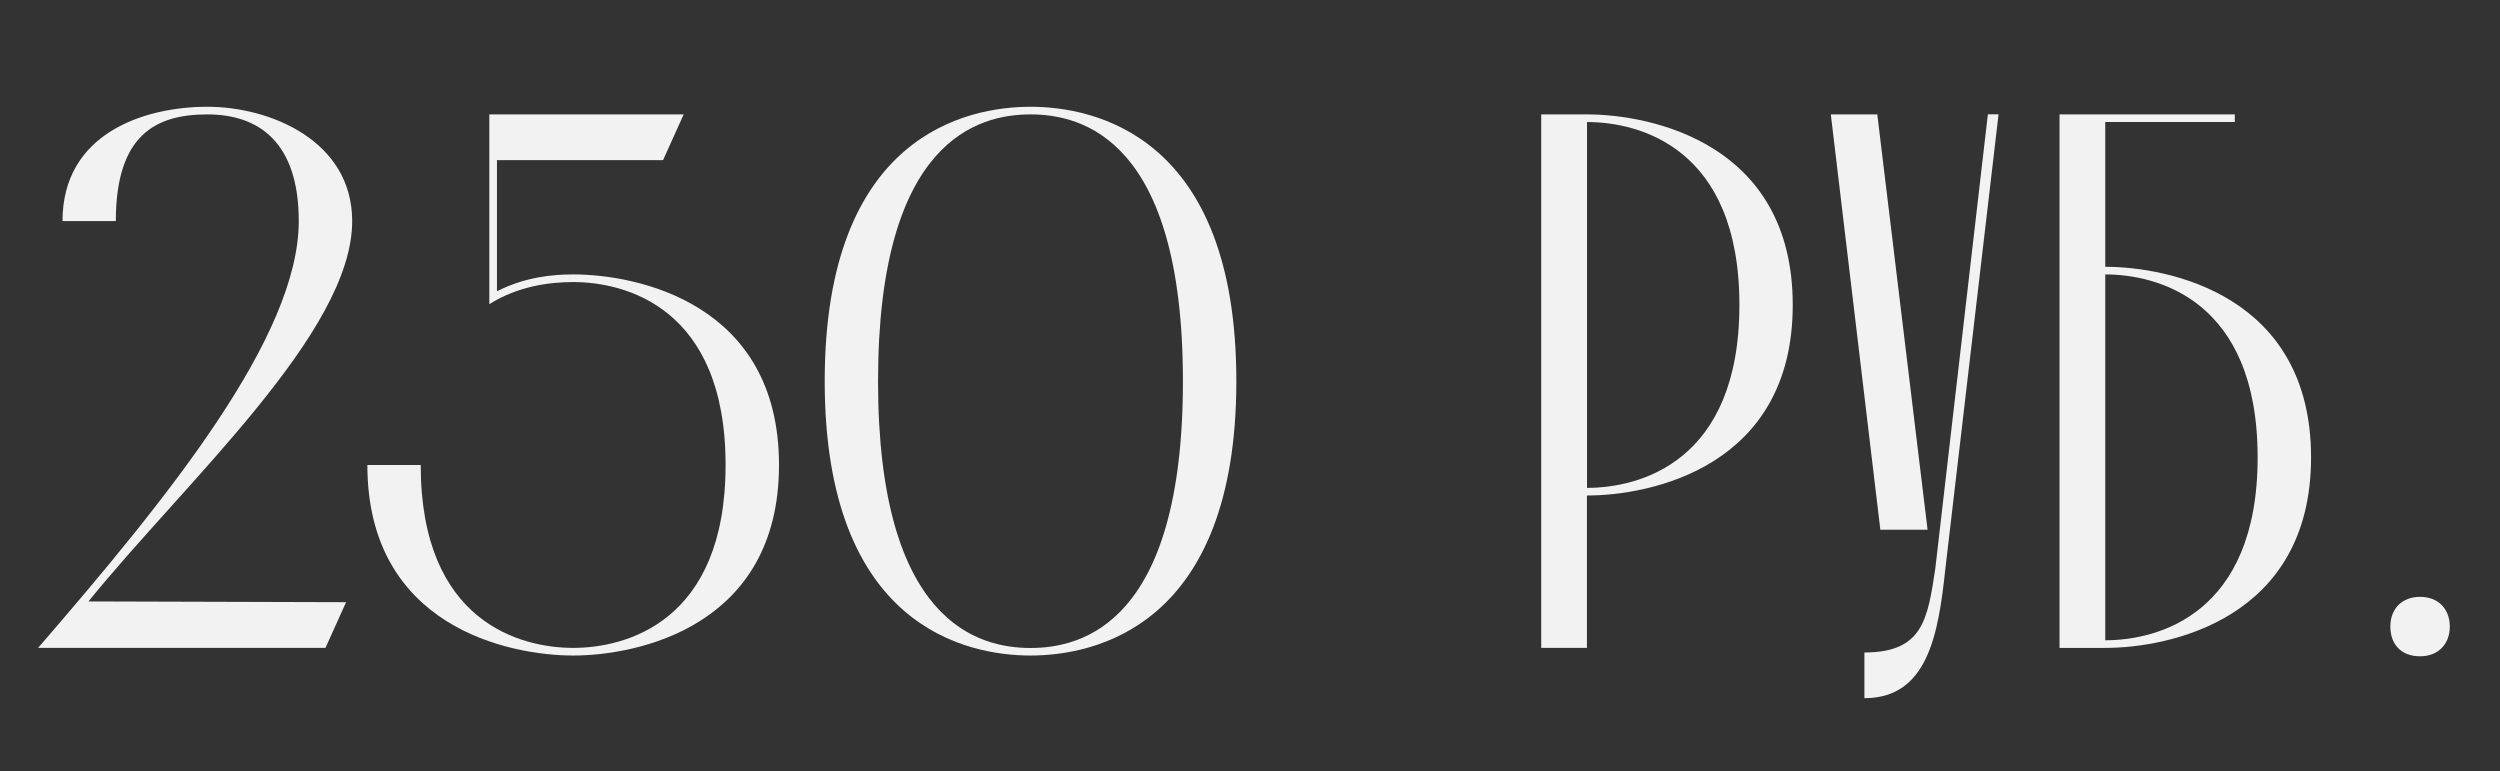 <?xml version="1.0" encoding="UTF-8"?> <svg xmlns="http://www.w3.org/2000/svg" width="294.8" height="90.96" viewBox="0 0 294.8 90.96"><rect x="0" y="0" width="294.8" height="90.96" fill="#333333" stroke="none"/> <defs> <style> .cls-1 { fill: #f2f2f2; } </style> </defs> <g id="_лой_1" data-name="Слой 1"></g> <g id="_лой_2" data-name="Слой 2"> <g id="_лой_1-2" data-name="Слой 1"> <g> <path class="cls-1" d="M24.45,13.49c-6.11,0-10.79,2.43-10.79,12.58H7.37c0-10.34,9.62-13.48,17.08-13.48s17.08,4.04,17.08,13.48c0,13.12-19.59,30.65-31.1,44.85l30.38,.09-2.43,5.39H4.49c15.46-17.88,30.74-36.76,30.74-50.33,0-9.26-4.67-12.58-10.78-12.58Z"></path> <path class="cls-1" d="M57.7,13.49h22.92l-2.43,5.39h-19.59v15.46c3.42-1.71,6.65-1.98,8.99-1.98,7.46,0,24.27,3.33,24.27,22.47s-16.81,22.47-24.27,22.47-24.27-3.33-24.27-22.47h6.29c0,18.6,11.86,21.57,17.98,21.57s17.97-2.97,17.97-21.57-11.86-21.57-17.97-21.57c-2.7,0-6.47,.45-9.89,2.61V13.49Z"></path> <path class="cls-1" d="M121.52,12.59c7.46,0,24.27,3.33,24.27,32.35s-16.81,32.36-24.27,32.36-24.27-3.33-24.27-32.36S114.06,12.59,121.52,12.59Zm0,.9c-6.11,0-17.98,2.97-17.98,31.46s11.86,31.46,17.98,31.46,17.97-2.97,17.97-31.46-11.86-31.46-17.97-31.46Z"></path> <path class="cls-1" d="M211.4,35.96c0,19.14-16.81,22.47-24.27,22.47v17.97h-5.39V13.49h5.39c7.46,0,24.27,3.33,24.27,22.47Zm-6.29,0c0-18.6-11.86-21.57-17.97-21.57V57.53c6.11,0,17.97-2.97,17.97-21.57Z"></path> <path class="cls-1" d="M215.89,13.49h5.48l5.93,48.98h-5.57l-5.84-48.98Zm3.96,68.84v-5.39c6.92,0,7.46-3.95,8.36-9.89l6.2-53.57h1.26l-6.29,53.75c-.81,7.55-2.07,15.1-9.53,15.1Z"></path> <path class="cls-1" d="M248.25,31.46c7.46,0,24.27,3.33,24.27,22.47s-16.81,22.47-24.27,22.47h-5.39V13.49h20.67v.9h-15.28V31.46Zm0,44.04c6.11,0,17.97-2.97,17.97-21.57s-11.86-21.57-17.97-21.57v43.14Z"></path> <path class="cls-1" d="M285.37,70.38c2.16,0,3.51,1.44,3.51,3.5s-1.35,3.51-3.51,3.51-3.5-1.35-3.5-3.51,1.44-3.5,3.5-3.5Z"></path> </g> </g> </g> </svg> 